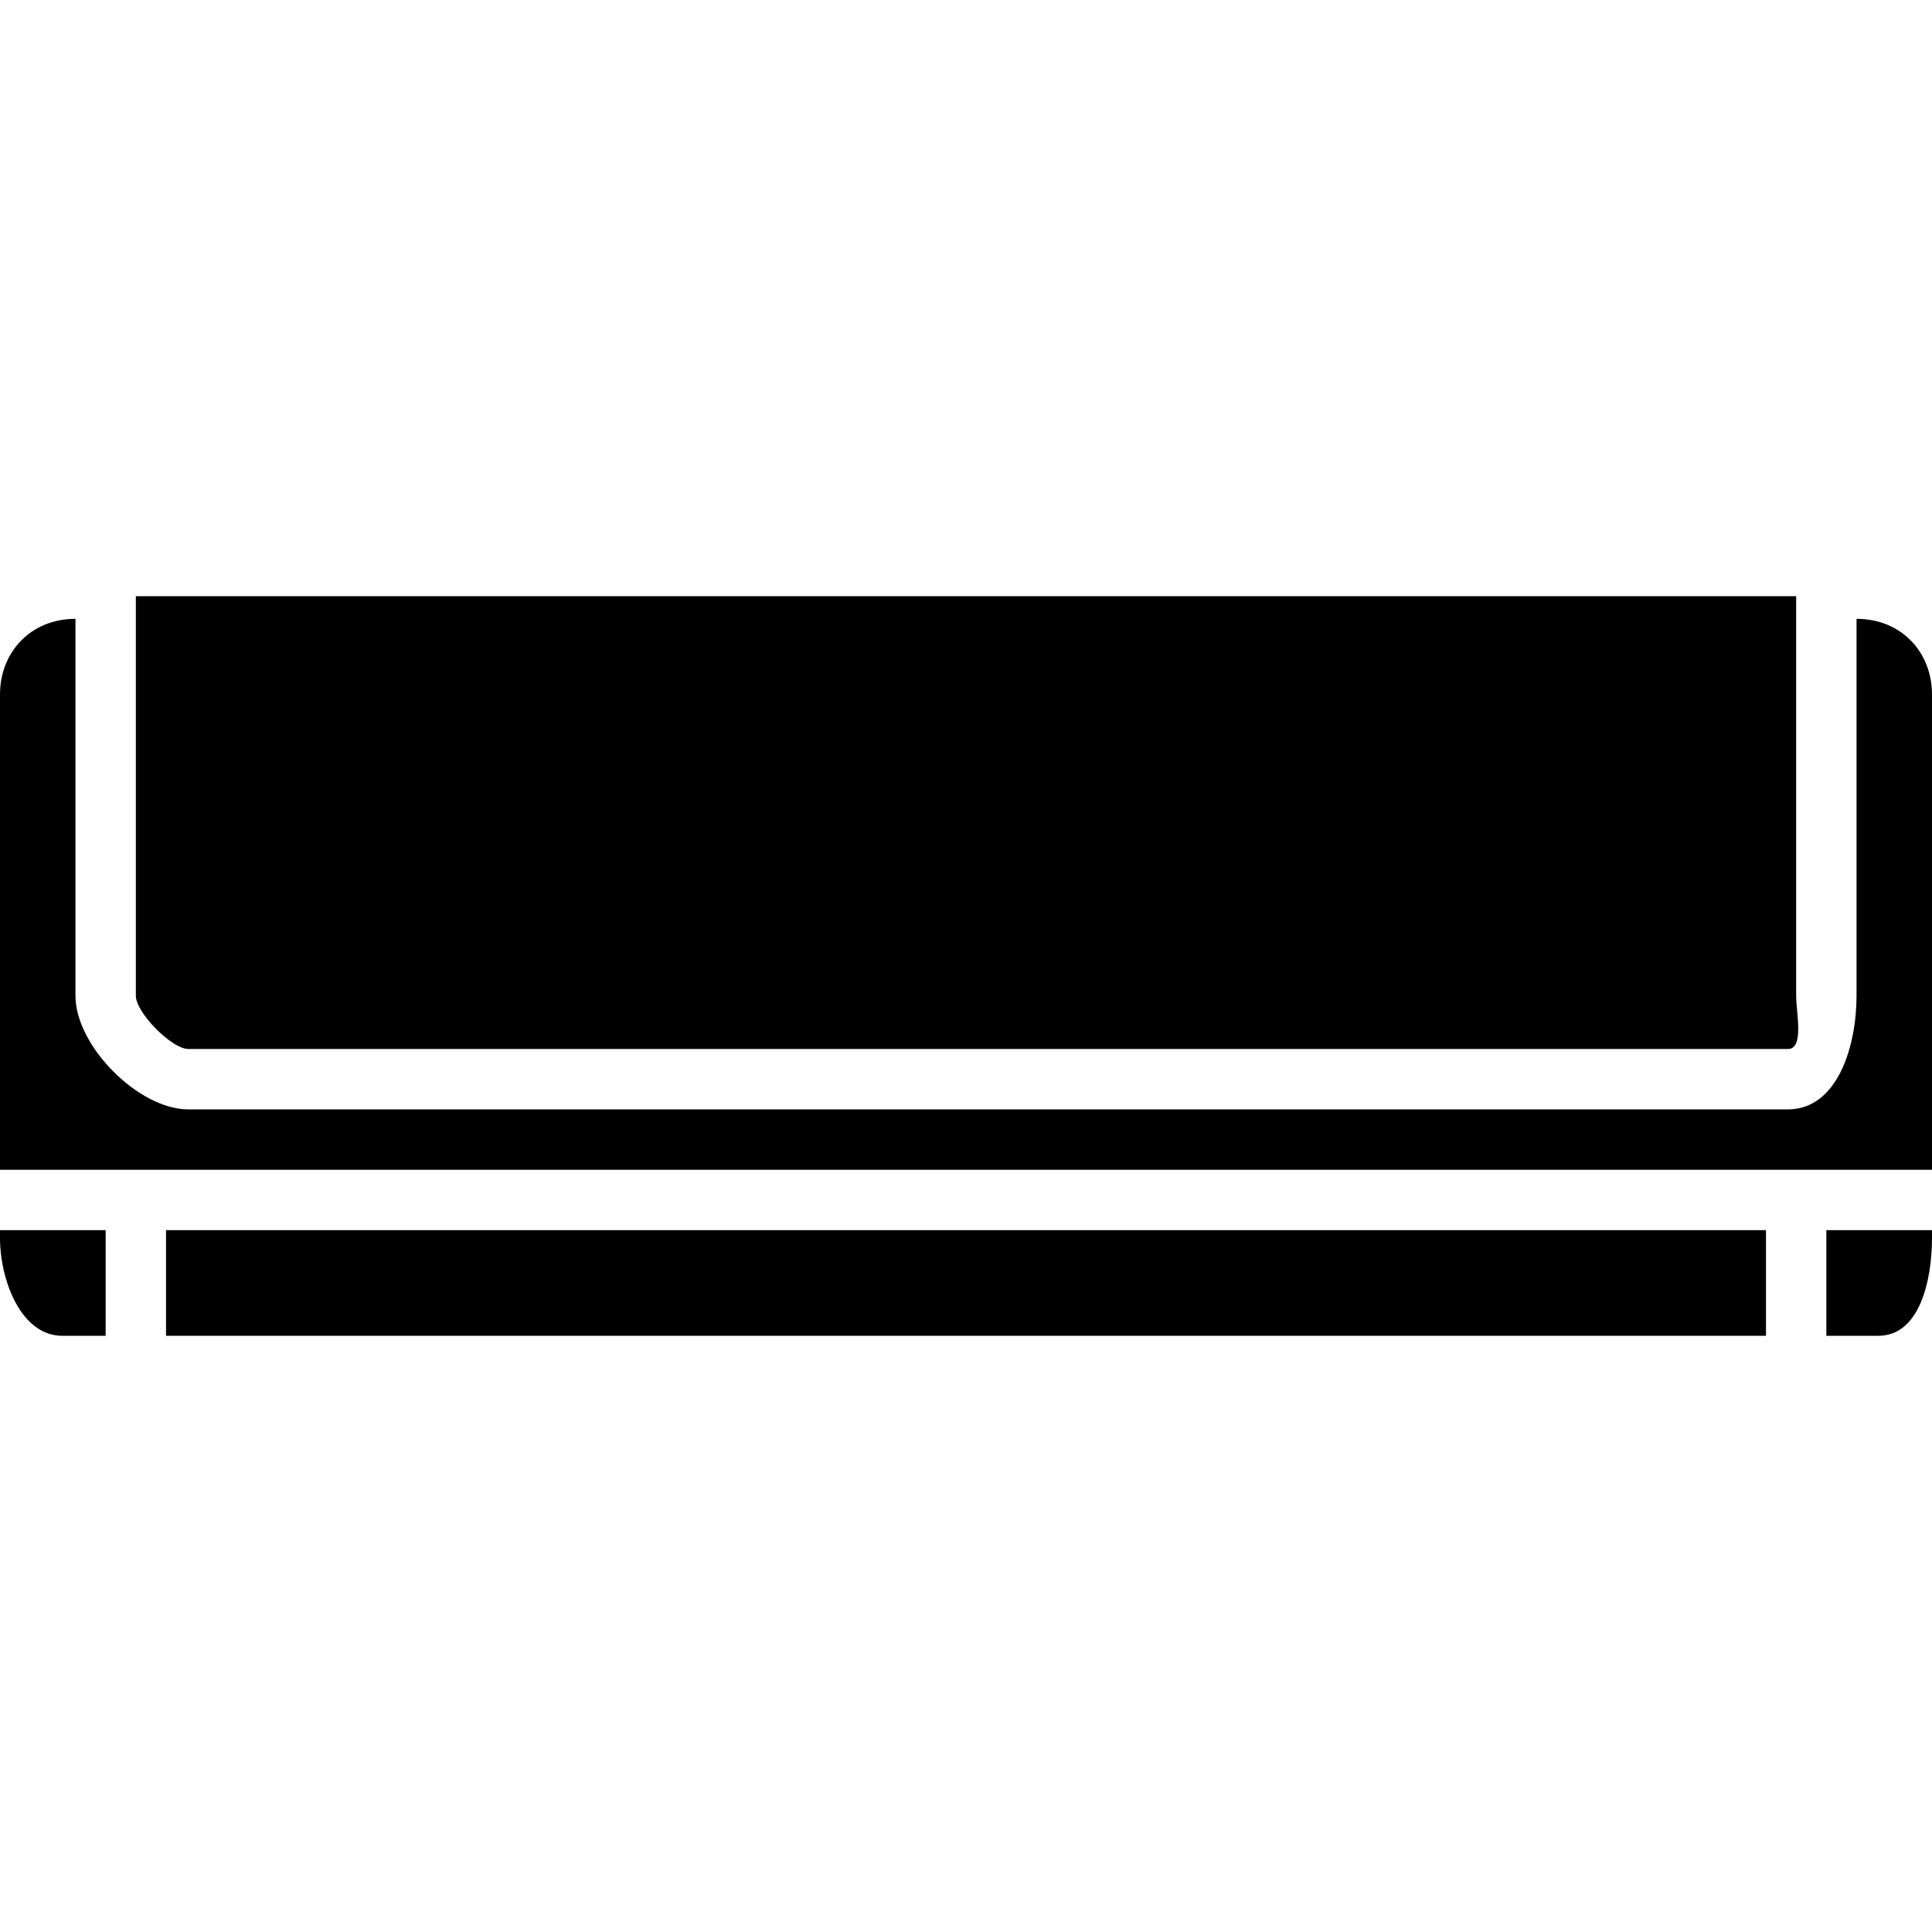 <?xml version="1.0" encoding="iso-8859-1"?>
<!-- Uploaded to: SVG Repo, www.svgrepo.com, Generator: SVG Repo Mixer Tools -->
<svg fill="#000000" version="1.1" id="Layer_1" xmlns="http://www.w3.org/2000/svg" xmlns:xlink="http://www.w3.org/1999/xlink" 
	 viewBox="0 0 512 512" xml:space="preserve">
<g>
	<g>
		<path d="M476,263.916V158H36v105.916C36,268.328,45.508,278,49.916,278h423.876C478.204,278,476,268.328,476,263.916z"/>
	</g>
</g>
<g>
	<g>
		<path d="M492,164v99.916c0,13.236-4.972,30.084-18.208,30.084H49.916C36.684,294,20,277.148,20,263.916V164c-12,0-20,8.972-20,20
			v126h512V184C512,172.972,504,164,492,164z"/>
	</g>
</g>
<g>
	<g>
		<rect x="44" y="326" width="424" height="28"/>
	</g>
</g>
<g>
	<g>
		<path d="M484,326v28h13.792C508.82,354,512,339.096,512,328.072V326H484z"/>
	</g>
</g>
<g>
	<g>
		<path d="M0,326v2.072C0,339.096,5.472,354,16.5,354H28v-28H0z"/>
	</g>
</g>
</svg>
